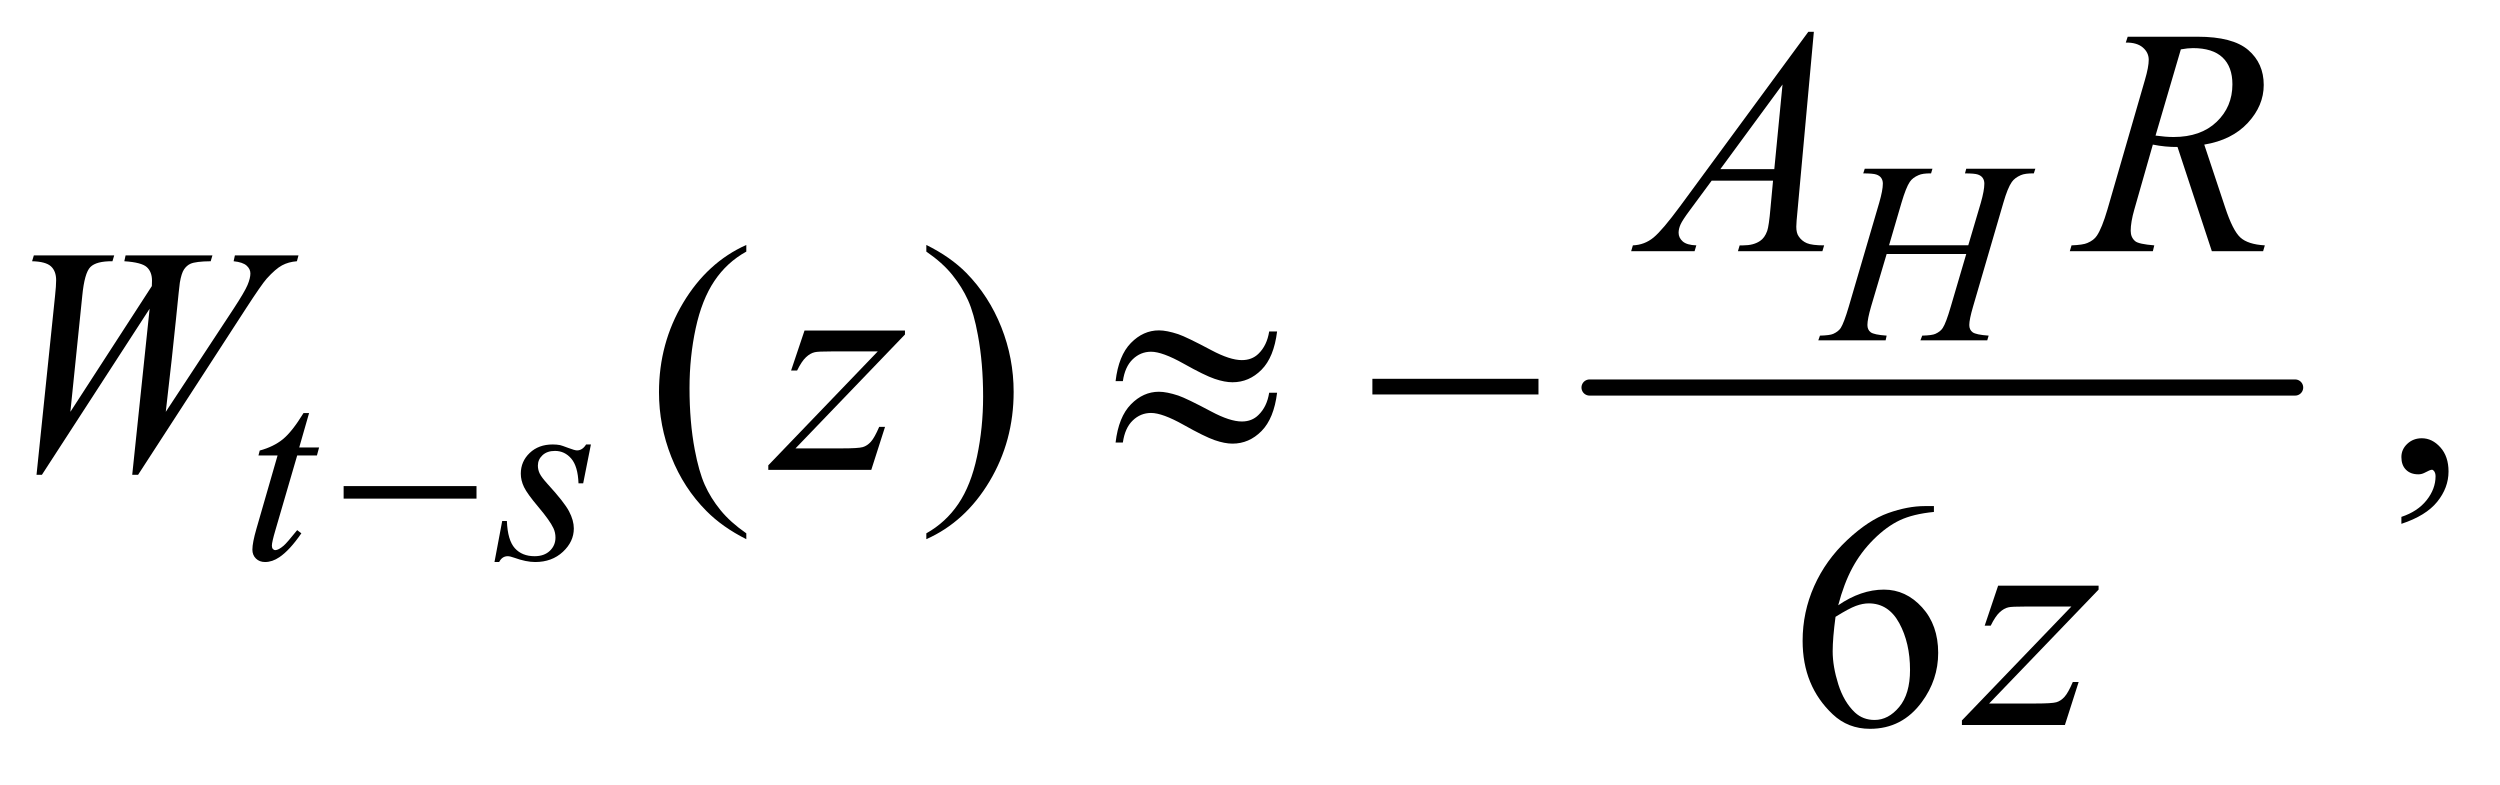 <?xml version="1.0" encoding="UTF-8"?>
<!DOCTYPE svg PUBLIC '-//W3C//DTD SVG 1.0//EN'
          'http://www.w3.org/TR/2001/REC-SVG-20010904/DTD/svg10.dtd'>
<svg stroke-dasharray="none" shape-rendering="auto" xmlns="http://www.w3.org/2000/svg" font-family="'Dialog'" text-rendering="auto" width="121" fill-opacity="1" color-interpolation="auto" color-rendering="auto" preserveAspectRatio="xMidYMid meet" font-size="12px" viewBox="0 0 121 38" fill="black" xmlns:xlink="http://www.w3.org/1999/xlink" stroke="black" image-rendering="auto" stroke-miterlimit="10" stroke-linecap="square" stroke-linejoin="miter" font-style="normal" stroke-width="1" height="38" stroke-dashoffset="0" font-weight="normal" stroke-opacity="1"
><!--Generated by the Batik Graphics2D SVG Generator--><defs id="genericDefs"
  /><g
  ><defs id="defs1"
    ><clipPath clipPathUnits="userSpaceOnUse" id="clipPath1"
      ><path d="M1.125 2.483 L77.834 2.483 L77.834 26.032 L1.125 26.032 L1.125 2.483 Z"
      /></clipPath
      ><clipPath clipPathUnits="userSpaceOnUse" id="clipPath2"
      ><path d="M35.957 79.332 L35.957 831.699 L2486.699 831.699 L2486.699 79.332 Z"
      /></clipPath
    ></defs
    ><g stroke-width="16" transform="scale(1.576,1.576) translate(-1.125,-2.483) matrix(0.031,0,0,0.031,0,0)" stroke-linejoin="round" stroke-linecap="round"
    ><line y2="464" fill="none" x1="1611" clip-path="url(#clipPath2)" x2="2310" y1="464"
    /></g
    ><g transform="matrix(0.049,0,0,0.049,-1.774,-3.913)"
    ><path d="M773.375 606.656 L773.375 612.438 Q749.781 600.562 734 584.625 Q711.5 561.969 699.312 531.188 Q687.125 500.406 687.125 467.281 Q687.125 418.844 711.031 378.922 Q734.938 339 773.375 321.812 L773.375 328.375 Q754.156 339 741.812 357.438 Q729.469 375.875 723.375 404.156 Q717.281 432.438 717.281 463.219 Q717.281 496.656 722.438 524 Q726.5 545.562 732.281 558.609 Q738.062 571.656 747.828 583.688 Q757.594 595.719 773.375 606.656 ZM951.188 328.375 L951.188 321.812 Q974.938 333.531 990.719 349.469 Q1013.062 372.281 1025.25 402.984 Q1037.438 433.688 1037.438 466.969 Q1037.438 515.406 1013.609 555.328 Q989.781 595.25 951.188 612.438 L951.188 606.656 Q970.406 595.875 982.828 577.516 Q995.25 559.156 1001.266 530.797 Q1007.281 502.438 1007.281 471.656 Q1007.281 438.375 1002.125 410.875 Q998.219 389.312 992.359 376.344 Q986.5 363.375 976.812 351.344 Q967.125 339.312 951.188 328.375 ZM2408.188 597.281 L2408.188 590.406 Q2424.281 585.094 2433.109 573.922 Q2441.938 562.75 2441.938 550.25 Q2441.938 547.281 2440.531 545.25 Q2439.438 543.844 2438.344 543.844 Q2436.625 543.844 2430.844 546.969 Q2428.031 548.375 2424.906 548.375 Q2417.25 548.375 2412.719 543.844 Q2408.188 539.312 2408.188 531.344 Q2408.188 523.688 2414.047 518.219 Q2419.906 512.75 2428.344 512.75 Q2438.656 512.75 2446.703 521.734 Q2454.75 530.719 2454.75 545.562 Q2454.75 561.656 2443.578 575.484 Q2432.406 589.312 2408.188 597.281 Z" stroke="none" clip-path="url(#clipPath2)"
    /></g
    ><g transform="matrix(0.049,0,0,0.049,-1.774,-3.913)"
    ><path d="M1946.438 579.75 L1946.438 585.531 Q1925.812 587.562 1912.766 593.734 Q1899.719 599.906 1886.984 612.562 Q1874.25 625.219 1865.891 640.766 Q1857.531 656.312 1851.906 677.719 Q1874.406 662.25 1897.062 662.25 Q1918.781 662.25 1934.719 679.75 Q1950.656 697.25 1950.656 724.75 Q1950.656 751.312 1934.562 773.188 Q1915.188 799.75 1883.312 799.75 Q1861.594 799.75 1846.438 785.375 Q1816.75 757.406 1816.75 712.875 Q1816.75 684.438 1828.156 658.812 Q1839.562 633.188 1860.734 613.344 Q1881.906 593.5 1901.281 586.625 Q1920.656 579.75 1937.375 579.75 L1946.438 579.75 ZM1849.25 689.125 Q1846.438 710.219 1846.438 723.188 Q1846.438 738.188 1851.984 755.766 Q1857.531 773.344 1868.469 783.656 Q1876.438 791 1887.844 791 Q1901.438 791 1912.141 778.188 Q1922.844 765.375 1922.844 741.625 Q1922.844 714.906 1912.219 695.375 Q1901.594 675.844 1882.062 675.844 Q1876.125 675.844 1869.328 678.344 Q1862.531 680.844 1849.25 689.125 Z" stroke="none" clip-path="url(#clipPath2)"
    /></g
    ><g transform="matrix(0.049,0,0,0.049,-1.774,-3.913)"
    ><path d="M1902.125 322.125 L1980.375 322.125 L1992.75 280.25 Q1996.25 268 1996.25 261.25 Q1996.25 258 1994.688 255.688 Q1993.125 253.375 1989.875 252.25 Q1986.625 251.125 1977.125 251.125 L1978.375 246.5 L2046.625 246.5 L2045.125 251.125 Q2036.5 251 2032.25 252.875 Q2026.25 255.5 2023.375 259.625 Q2019.25 265.5 2015 280.25 L1985.125 382.625 Q1981.375 395.375 1981.375 400.875 Q1981.375 405.625 1984.688 408.062 Q1988 410.5 2000.5 411.375 L1999.125 416 L1933.125 416 L1934.875 411.375 Q1944.625 411.125 1947.875 409.625 Q1952.875 407.375 1955.125 403.875 Q1958.375 399 1963.125 382.625 L1978.375 330.75 L1899.75 330.75 L1884.375 382.625 Q1880.75 395.125 1880.75 400.875 Q1880.75 405.625 1884 408.062 Q1887.25 410.5 1899.75 411.375 L1898.75 416 L1832.25 416 L1833.875 411.375 Q1843.75 411.125 1847 409.625 Q1852 407.375 1854.375 403.875 Q1857.625 398.75 1862.375 382.625 L1892.375 280.25 Q1896 267.75 1896 261.25 Q1896 258 1894.438 255.688 Q1892.875 253.375 1889.562 252.25 Q1886.25 251.125 1876.625 251.125 L1878.125 246.5 L1945 246.5 L1943.625 251.125 Q1935.25 251 1931.25 252.875 Q1925.375 255.375 1922.625 259.5 Q1918.875 265 1914.375 280.25 L1902.125 322.125 Z" stroke="none" clip-path="url(#clipPath2)"
    /></g
    ><g transform="matrix(0.049,0,0,0.049,-1.774,-3.913)"
    ><path d="M341.5 487.875 L331.75 521.875 L351.375 521.875 L349.25 529.75 L329.75 529.75 L308.25 603.5 Q304.75 615.375 304.75 618.875 Q304.75 621 305.75 622.125 Q306.75 623.25 308.125 623.25 Q311.25 623.25 316.375 618.875 Q319.375 616.375 329.75 603.5 L333.875 606.625 Q322.375 623.375 312.125 630.25 Q305.125 635 298 635 Q292.5 635 289 631.562 Q285.5 628.125 285.5 622.75 Q285.5 616 289.5 602.125 L310.375 529.75 L291.5 529.75 L292.75 524.875 Q306.5 521.125 315.625 513.688 Q324.75 506.25 336 487.875 L341.5 487.875 ZM619.875 518.875 L612.25 557.25 L607.625 557.25 Q607 540.5 600.5 532.875 Q594 525.25 584.375 525.25 Q576.625 525.25 572.062 529.5 Q567.5 533.75 567.5 539.75 Q567.5 543.875 569.312 547.625 Q571.125 551.375 577.25 558.125 Q593.5 575.875 598.25 584.875 Q603 593.875 603 601.875 Q603 614.875 592.188 624.938 Q581.375 635 564.875 635 Q555.875 635 544.125 630.75 Q540 629.25 537.75 629.25 Q532.125 629.25 529.25 635 L524.625 635 L532.25 594.5 L536.875 594.5 Q537.625 613.5 544.75 621.375 Q551.875 629.25 564.25 629.25 Q573.75 629.25 579.312 623.938 Q584.875 618.625 584.875 610.875 Q584.875 605.875 582.875 601.625 Q579.375 594.125 568.188 580.875 Q557 567.625 553.812 561 Q550.625 554.375 550.625 547.75 Q550.625 535.625 559.438 527.25 Q568.25 518.875 582.125 518.875 Q586.125 518.875 589.375 519.5 Q591.125 519.875 597.562 522.312 Q604 524.75 606.125 524.75 Q611.5 524.75 615.125 518.875 L619.875 518.875 Z" stroke="none" clip-path="url(#clipPath2)"
    /></g
    ><g transform="matrix(0.049,0,0,0.049,-1.774,-3.913)"
    ><path d="M1827.844 111.281 L1811.75 287.531 Q1810.5 299.875 1810.5 303.781 Q1810.5 310.031 1812.844 313.312 Q1815.812 317.844 1820.891 320.031 Q1825.969 322.219 1838 322.219 L1836.281 328 L1752.844 328 L1754.562 322.219 L1758.156 322.219 Q1768.312 322.219 1774.719 317.844 Q1779.25 314.875 1781.75 308 Q1783.469 303.156 1785.031 285.188 L1787.531 258.312 L1726.906 258.312 L1705.344 287.531 Q1698 297.375 1696.125 301.672 Q1694.25 305.969 1694.25 309.719 Q1694.25 314.719 1698.312 318.312 Q1702.375 321.906 1711.75 322.219 L1710.031 328 L1647.375 328 L1649.094 322.219 Q1660.656 321.75 1669.484 314.484 Q1678.312 307.219 1695.812 283.469 L1822.375 111.281 L1827.844 111.281 ZM1796.906 163.312 L1735.5 246.906 L1788.781 246.906 L1796.906 163.312 ZM2220.969 328 L2187.062 225.031 Q2175.188 225.188 2162.688 222.688 L2144.406 286.75 Q2140.812 299.25 2140.812 307.844 Q2140.812 314.406 2145.344 318.156 Q2148.781 320.969 2164.094 322.219 L2162.688 328 L2080.656 328 L2082.375 322.219 Q2093.938 321.75 2098 319.875 Q2104.406 317.219 2107.375 312.688 Q2112.375 305.344 2117.844 286.75 L2154.875 158.781 Q2158.625 145.969 2158.625 138.938 Q2158.625 131.75 2152.766 126.75 Q2146.906 121.75 2135.969 121.906 L2137.844 116.125 L2206.906 116.125 Q2241.594 116.125 2256.906 129.25 Q2272.219 142.375 2272.219 163.781 Q2272.219 184.25 2256.516 201.203 Q2240.812 218.156 2213.469 222.688 L2234.094 284.719 Q2241.594 307.531 2249.094 314.406 Q2256.594 321.281 2273.312 322.219 L2271.594 328 L2220.969 328 ZM2165.344 213.781 Q2175.344 215.188 2183.156 215.188 Q2210.031 215.188 2225.656 200.266 Q2241.281 185.344 2241.281 163.156 Q2241.281 145.812 2231.516 136.594 Q2221.75 127.375 2202.219 127.375 Q2197.219 127.375 2190.344 128.625 L2165.344 213.781 Z" stroke="none" clip-path="url(#clipPath2)"
    /></g
    ><g transform="matrix(0.049,0,0,0.049,-1.774,-3.913)"
    ><path d="M72.281 548.844 L90.562 372.281 Q91.656 362.125 91.656 356.656 Q91.656 347.594 86.5 342.906 Q81.344 338.219 67.906 337.906 L69.625 332.125 L149 332.125 L147.281 337.906 Q131.344 337.75 125.484 343.609 Q119.625 349.469 117.438 372.281 L105.719 486.656 L186.188 362.438 Q186.344 359.312 186.344 357.125 Q186.344 348.375 181.188 343.688 Q176.031 339 159 337.906 L160.25 332.125 L246.031 332.125 L244.312 337.906 Q229.469 338.062 224.312 340.406 Q220.562 342.125 217.984 345.953 Q215.406 349.781 213.844 359 Q213.375 361.656 210.016 395.25 Q206.656 428.844 199.938 486.656 L266.969 384.781 Q277.906 368.062 280.719 361.344 Q283.531 354.625 283.531 349.938 Q283.531 345.562 279.781 342.203 Q276.031 338.844 266.969 337.906 L268.219 332.125 L331.031 332.125 L329.469 337.906 Q321.188 338.531 314.781 341.969 Q308.375 345.406 299.625 355.094 Q294.625 360.719 279 384.781 L172.594 548.844 L166.812 548.844 L184 384.781 L77.594 548.844 L72.281 548.844 ZM830.875 406.344 L930.094 406.344 L930.094 410.25 L821.969 522.75 L867.75 522.75 Q884 522.75 888.375 521.5 Q892.75 520.25 896.422 516.188 Q900.094 512.125 904.625 501.5 L910.406 501.5 L896.812 544 L795.094 544 L795.094 539.469 L903.219 426.969 L858.219 426.969 Q844 426.969 841.031 427.75 Q836.656 428.688 832.359 432.672 Q828.062 436.656 823.531 445.875 L817.594 445.875 L830.875 406.344 Z" stroke="none" clip-path="url(#clipPath2)"
    /></g
    ><g transform="matrix(0.049,0,0,0.049,-1.774,-3.913)"
    ><path d="M2009.875 658.344 L2109.094 658.344 L2109.094 662.25 L2000.969 774.75 L2046.75 774.75 Q2063 774.75 2067.375 773.5 Q2071.75 772.25 2075.422 768.188 Q2079.094 764.125 2083.625 753.5 L2089.406 753.5 L2075.812 796 L1974.094 796 L1974.094 791.469 L2082.219 678.969 L2037.219 678.969 Q2023 678.969 2020.031 679.75 Q2015.656 680.688 2011.359 684.672 Q2007.062 688.656 2002.531 697.875 L1996.594 697.875 L2009.875 658.344 Z" stroke="none" clip-path="url(#clipPath2)"
    /></g
    ><g transform="matrix(0.049,0,0,0.049,-1.774,-3.913)"
    ><path d="M375.625 560 L506.875 560 L506.875 572.375 L375.625 572.375 L375.625 560 Z" stroke="none" clip-path="url(#clipPath2)"
    /></g
    ><g transform="matrix(0.049,0,0,0.049,-1.774,-3.913)"
    ><path d="M1289.844 407.281 L1297.656 407.281 Q1294.531 432.75 1282.266 445.094 Q1270 457.438 1253.594 457.438 Q1245.938 457.438 1236.016 454.078 Q1226.094 450.719 1205.234 439 Q1184.375 427.281 1173.125 427.281 Q1162.812 427.281 1155.078 434.703 Q1147.344 442.125 1145.312 456.344 L1138.125 456.344 Q1141.094 431.031 1153.281 418.609 Q1165.469 406.188 1180.938 406.188 Q1188.594 406.188 1200 409.938 Q1208.281 412.75 1232.656 425.719 Q1251.094 435.562 1262.812 435.562 Q1272.812 435.562 1279.219 429.312 Q1287.656 421.188 1289.844 407.281 ZM1289.844 467.75 L1297.656 467.75 Q1294.531 493.219 1282.266 505.641 Q1270 518.062 1253.594 518.062 Q1245.938 518.062 1236.016 514.625 Q1226.094 511.188 1205.234 499.469 Q1184.375 487.75 1173.125 487.75 Q1162.812 487.75 1155.078 495.172 Q1147.344 502.594 1145.312 516.969 L1138.125 516.969 Q1141.094 491.656 1153.281 479.234 Q1165.469 466.812 1180.938 466.812 Q1188.594 466.812 1200 470.562 Q1208.281 473.375 1232.656 486.344 Q1251.094 496.188 1262.812 496.188 Q1272.812 496.188 1279.219 489.781 Q1287.656 481.656 1289.844 467.75 ZM1391.781 454 L1555.844 454 L1555.844 469.469 L1391.781 469.469 L1391.781 454 Z" stroke="none" clip-path="url(#clipPath2)"
    /></g
  ></g
></svg
>
